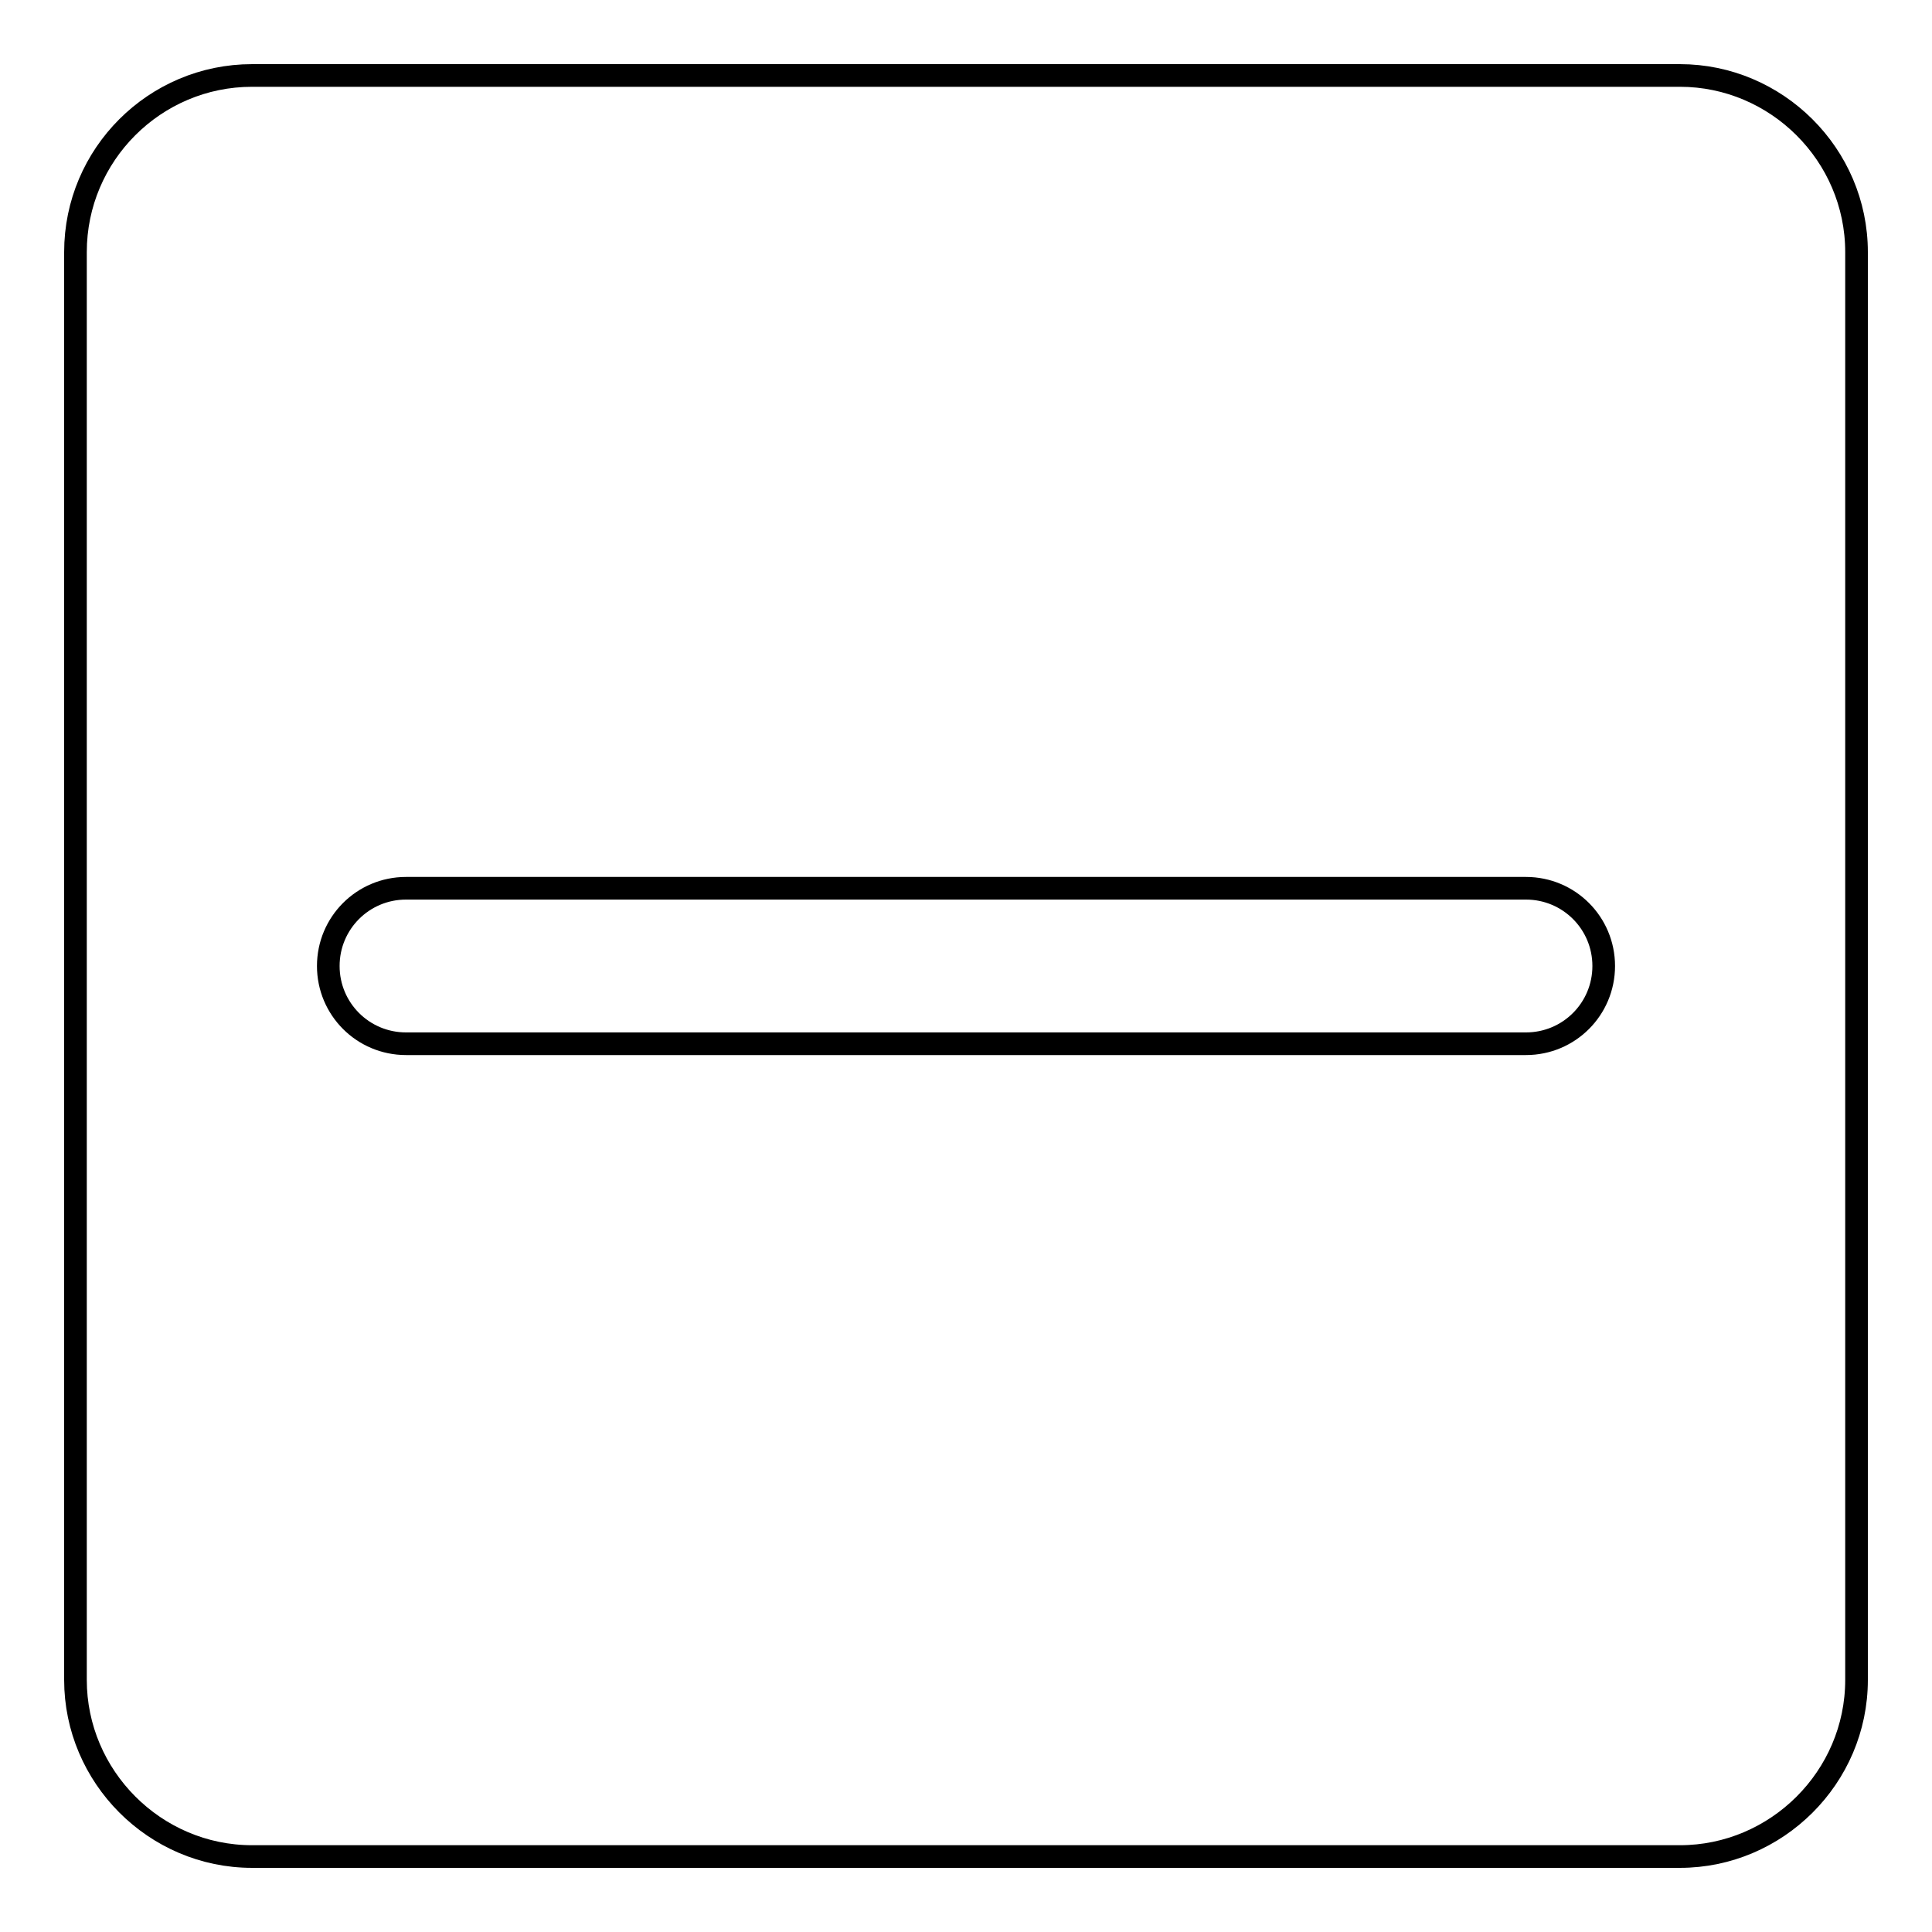 <?xml version="1.0" encoding="utf-8"?>
<!-- Svg Vector Icons : http://www.onlinewebfonts.com/icon -->
<!DOCTYPE svg PUBLIC "-//W3C//DTD SVG 1.1//EN" "http://www.w3.org/Graphics/SVG/1.1/DTD/svg11.dtd">
<svg version="1.1" xmlns="http://www.w3.org/2000/svg" xmlns:xlink="http://www.w3.org/1999/xlink" x="0px" y="0px" viewBox="0 0 256 256" enable-background="new 0 0 256 256" xml:space="preserve">
<g><g><path stroke-width="3" fill-opacity="0" stroke="#000000"  d="M222.6,10H33.4C20.5,10,10,20.5,10,33.4v189.2c0,12.8,10.5,23.4,23.4,23.4h189.2c12.8,0,23.4-10.5,23.4-23.4V33.4C246,20.5,235.4,10,222.6,10z M202.2,138.3H53.8c-5.7,0-10.3-4.6-10.3-10.3c0-5.7,4.6-10.3,10.3-10.3h148.4c5.7,0,10.3,4.6,10.3,10.3C212.5,133.7,207.9,138.3,202.2,138.3z"/></g></g>
</svg>